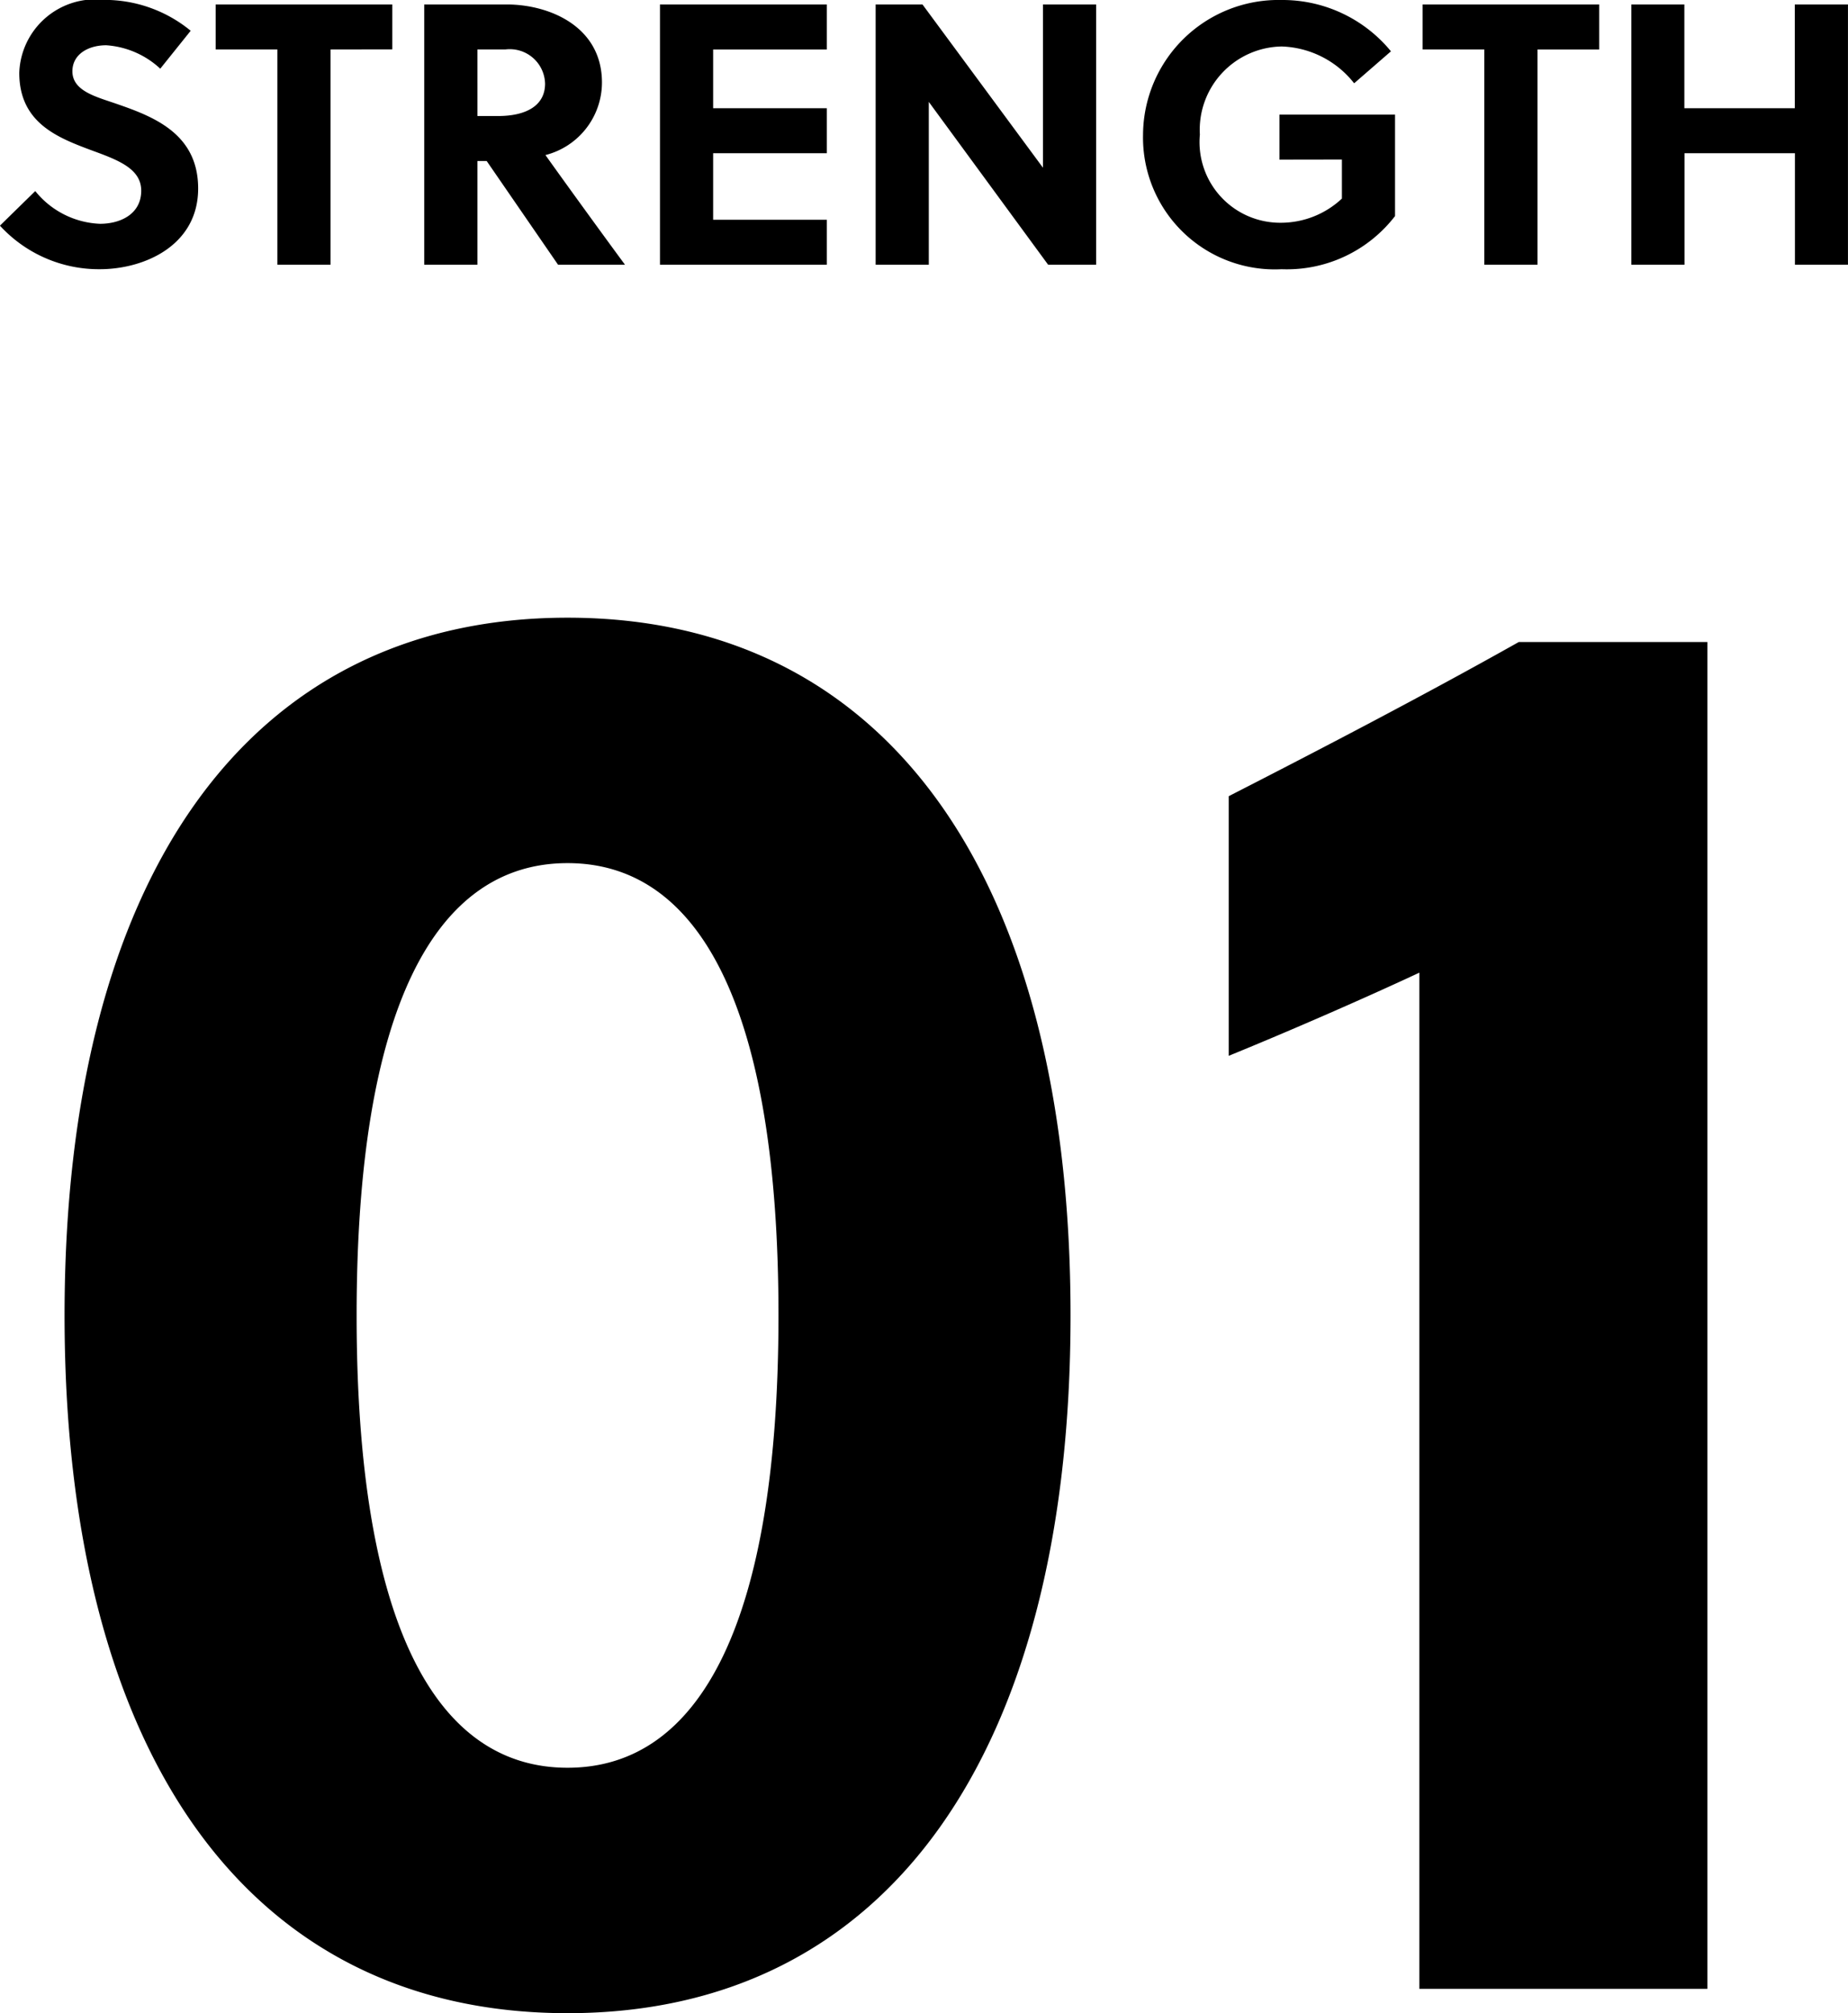 <svg xmlns="http://www.w3.org/2000/svg" width="54.67" height="59.552" viewBox="0 0 54.67 59.552">
  <path id="パス_1429" data-name="パス 1429" d="M-22.819-5.8l.9-1.122a4.007,4.007,0,0,0-2.552-.913,2.252,2.252,0,0,0-2.519,2.156c0,1.474,1.122,1.914,2.123,2.288.781.286,1.485.539,1.485,1.2,0,.682-.6.979-1.221.979a2.589,2.589,0,0,1-1.914-.968l-1.045,1.023A3.973,3.973,0,0,0-24.613.132c1.342,0,2.915-.715,2.915-2.387,0-1.617-1.309-2.123-2.4-2.5-.594-.209-1.32-.374-1.32-.968,0-.506.473-.77,1-.77A2.6,2.6,0,0,1-22.819-5.8Zm6.864-.572V-7.7h-5.225v1.331h1.826V0h1.573V-6.369ZM-15.01-7.7V0h1.573V-3.069h.275L-11.05,0h1.98c-.528-.715-1.672-2.288-2.354-3.245A2.219,2.219,0,0,0-9.752-5.39c0-1.672-1.573-2.31-2.816-2.31Zm1.573,1.331h.825a1.045,1.045,0,0,1,1.177,1.012c0,.671-.594.957-1.386.957h-.616ZM-3.1,0V-1.331H-6.463V-3.3H-3.1V-4.631H-6.463V-6.369H-3.1V-7.7H-8.036V0ZM4.867,0V-7.7H3.294v4.829L-.27-7.7H-1.656V0H-.083V-4.818L3.448,0Zm7.271-3.113v1.155a2.639,2.639,0,0,1-1.782.715A2.386,2.386,0,0,1,7.936-3.85a2.466,2.466,0,0,1,2.42-2.607A2.837,2.837,0,0,1,12.5-5.368l1.089-.946a4.149,4.149,0,0,0-3.234-1.518,4.008,4.008,0,0,0-4.1,3.982,3.9,3.9,0,0,0,4.1,3.982,4.038,4.038,0,0,0,3.355-1.573v-3H10.29v1.331ZM19.75-6.369V-7.7H14.525v1.331h1.826V0h1.573V-6.369ZM27.109,0V-7.7H25.536v3.069H22.269V-7.7H20.7V0h1.573V-3.3h3.267V0ZM-10.77,10.44c-9.54,0-14.88,7.8-14.88,20.64s5.34,20.64,14.88,20.64S4.11,43.92,4.11,31.08-1.23,10.44-10.77,10.44Zm0,7.26c3.96,0,6.24,4.38,6.24,13.38s-2.28,13.38-6.24,13.38-6.24-4.38-6.24-13.38S-14.73,17.7-10.77,17.7ZM22.95,51V11.16H17.37c-2.88,1.62-6,3.24-8.58,4.56V23.4c1.62-.66,3.84-1.62,5.64-2.46V51Z" transform="translate(27.56 7.832)"/>
</svg>
